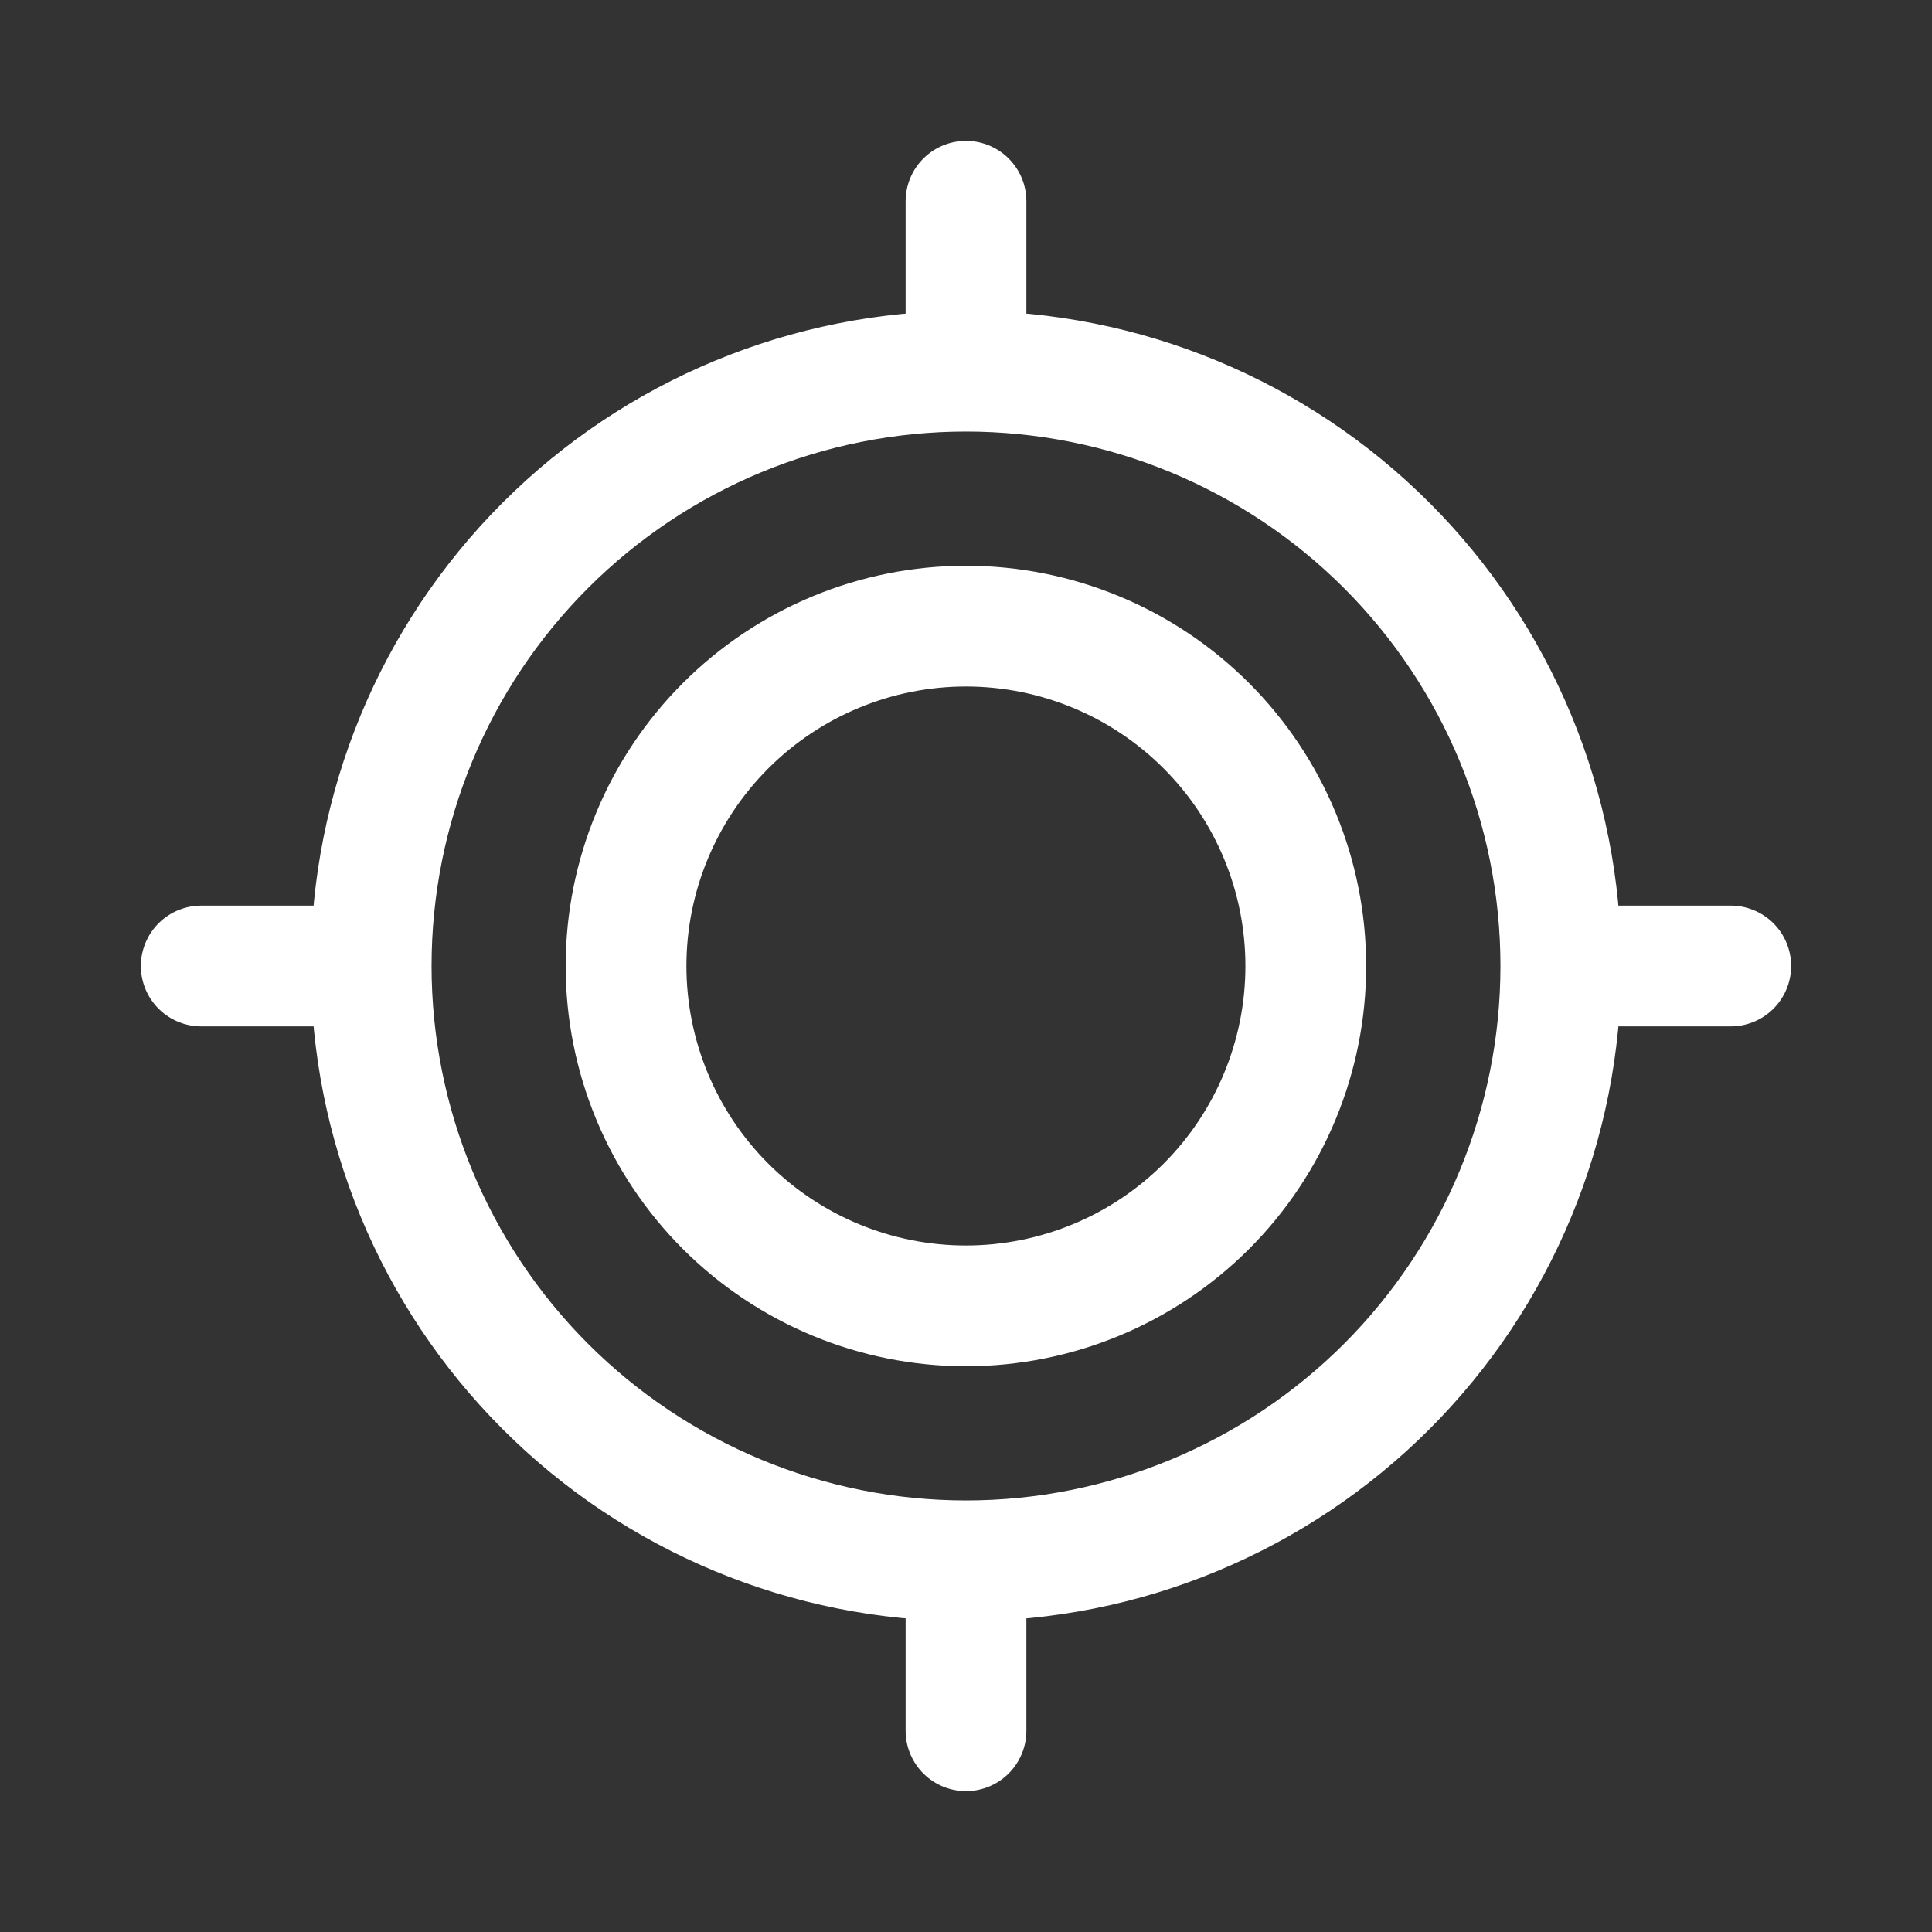 <svg width="24" height="24" viewBox="0 0 24 24" fill="none" xmlns="http://www.w3.org/2000/svg">
<rect x="0" y="0" width="24" height="24" fill="#333333" stroke="none"/>
<path d="M21.5 12H19.389M19.389 12C19.389 13.96 18.611 15.839 17.225 17.225C15.839 18.61 13.96 19.389 12 19.389M19.389 12C19.389 10.04 18.611 8.16 17.225 6.774C15.839 5.389 13.96 4.611 12 4.611M12 2.5V4.611M12 4.611C10.04 4.611 8.161 5.388 6.775 6.774C5.389 8.16 4.611 10.039 4.611 11.999C4.611 13.959 5.389 15.838 6.775 17.224C8.161 18.61 10.04 19.389 12 19.389M2.5 12H4.611M12 21.5V19.389" stroke="white" stroke-width="1.5" stroke-miterlimit="10" stroke-linecap="round"/>
<path d="M11.999 16.222C13.119 16.222 14.193 15.777 14.985 14.986C15.777 14.194 16.221 13.12 16.221 12C16.221 10.881 15.777 9.807 14.985 9.015C14.193 8.223 13.119 7.778 11.999 7.778C10.88 7.778 9.806 8.223 9.014 9.015C8.222 9.807 7.777 10.881 7.777 12C7.777 13.12 8.222 14.194 9.014 14.986C9.806 15.777 10.88 16.222 11.999 16.222Z" stroke="white" stroke-width="1.5" stroke-miterlimit="10" stroke-linecap="round"/>
</svg>
